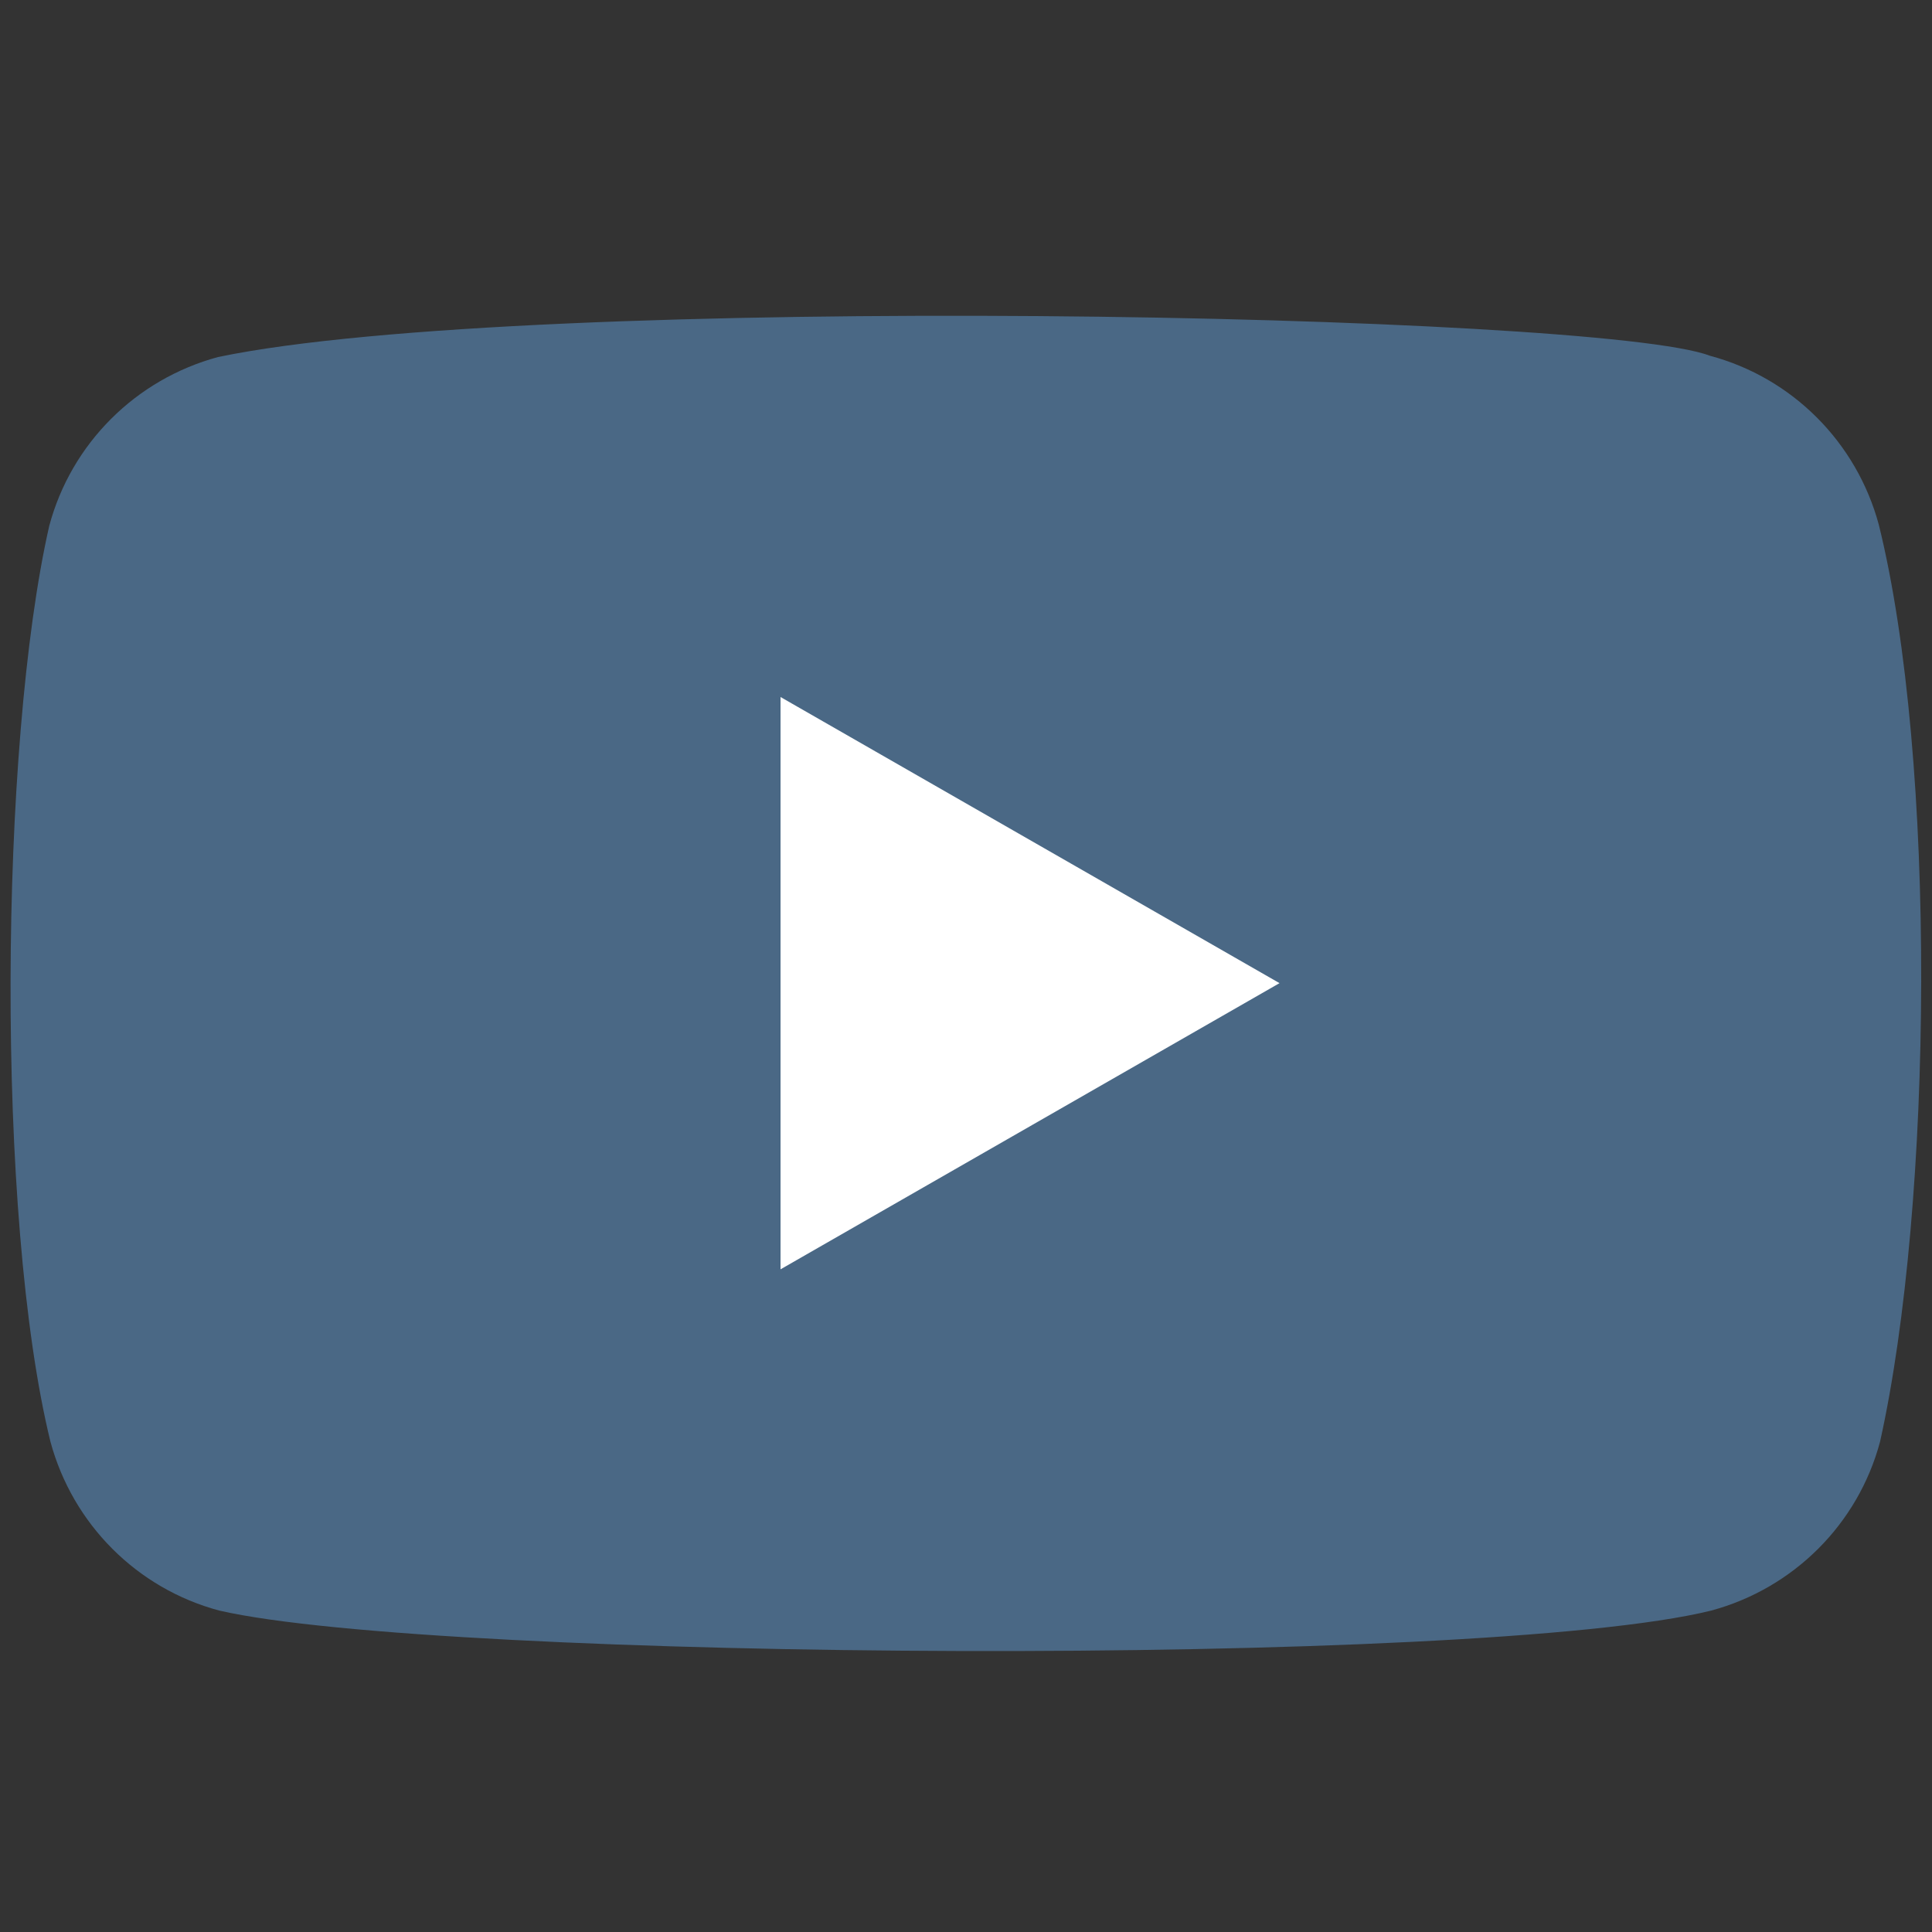 <svg width="40" height="40" viewBox="0 0 40 40" fill="none" xmlns="http://www.w3.org/2000/svg">
<rect x="0" y="0" width="40" height="40" fill="#333333" stroke="none"/>
<path d="M38.898 10.861C38.438 9.157 37.108 7.822 35.404 7.366C33.115 6.483 10.945 6.05 4.514 7.392C2.81 7.853 1.476 9.182 1.02 10.886C-0.013 15.418 -0.092 25.217 1.045 29.851C1.506 31.555 2.835 32.889 4.539 33.345C9.072 34.388 30.619 34.535 35.43 33.345C37.134 32.884 38.468 31.555 38.924 29.851C40.025 24.913 40.104 15.722 38.898 10.861Z" fill="#4A6885"/>
<path d="M26.491 20.355L16.16 14.431V26.28L26.491 20.355Z" fill="white"/>
</svg>
